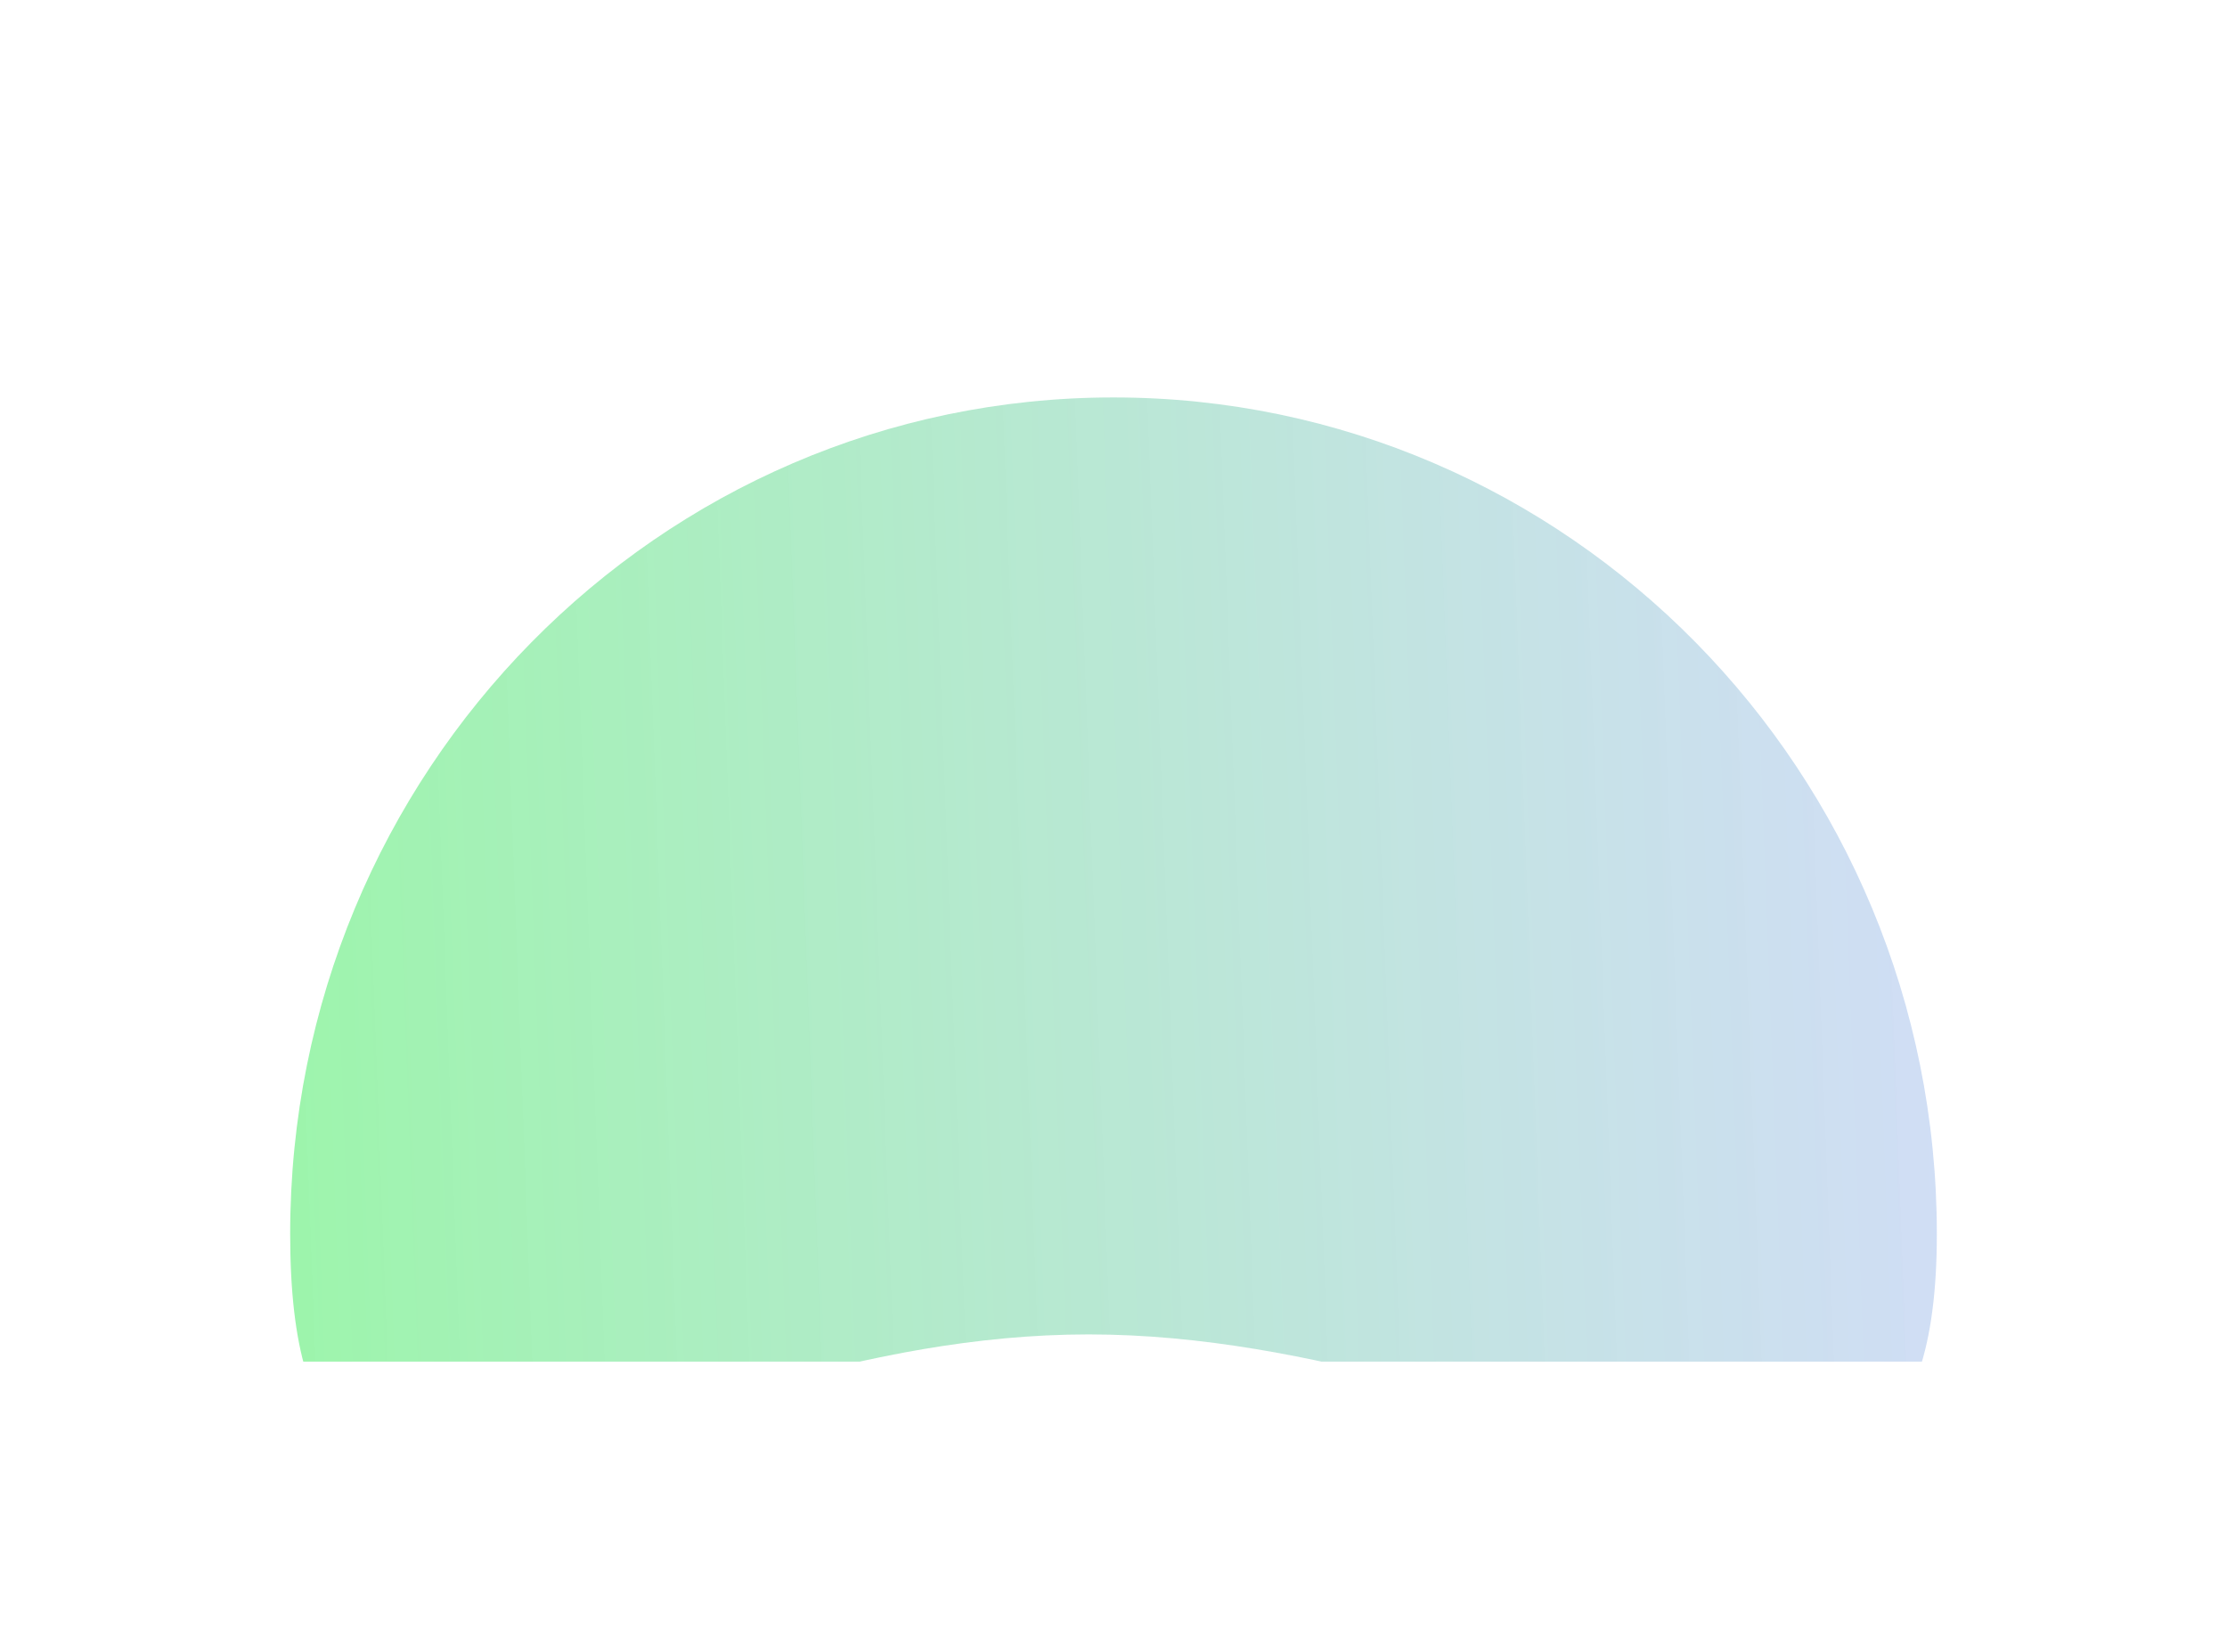 <?xml version="1.0" encoding="utf-8"?>
<svg xmlns="http://www.w3.org/2000/svg" fill="none" height="100%" overflow="visible" preserveAspectRatio="none" style="display: block;" viewBox="0 0 1228 911" width="100%">
<g filter="url(#filter0_f_0_9)" id="Blur" opacity="0.5">
<g clip-path="url(#clip0_0_9)" id="SVG">
<path d="M160 680.561C160 935.358 349.537 736.007 600.274 736.007C851.011 736.007 1068 935.358 1068 680.561C1068 425.765 864.737 219.211 614 219.211C363.263 219.211 160 425.764 160 680.561Z" fill="url(#paint0_linear_0_9)" id="Vector"/>
</g>
</g>
<defs>
<filter color-interpolation-filters="sRGB" filterUnits="userSpaceOnUse" height="911.005" id="filter0_f_0_9" width="1228" x="0" y="0">
<feFlood flood-opacity="0" result="BackgroundImageFix"/>
<feBlend in="SourceGraphic" in2="BackgroundImageFix" mode="normal" result="shape"/>
<feGaussianBlur result="effect1_foregroundBlur_0_9" stdDeviation="80"/>
</filter>
<linearGradient gradientUnits="userSpaceOnUse" id="paint0_linear_0_9" x1="1098.95" x2="83.606" y1="696.351" y2="734.24">
<stop stop-color="#8DAAEA" stop-opacity="0.8"/>
<stop offset="1" stop-color="#31EF4A"/>
</linearGradient>
<clipPath id="clip0_0_9">
<rect fill="white" height="591" transform="translate(160 160.005)" width="908"/>
</clipPath>
</defs>
</svg>